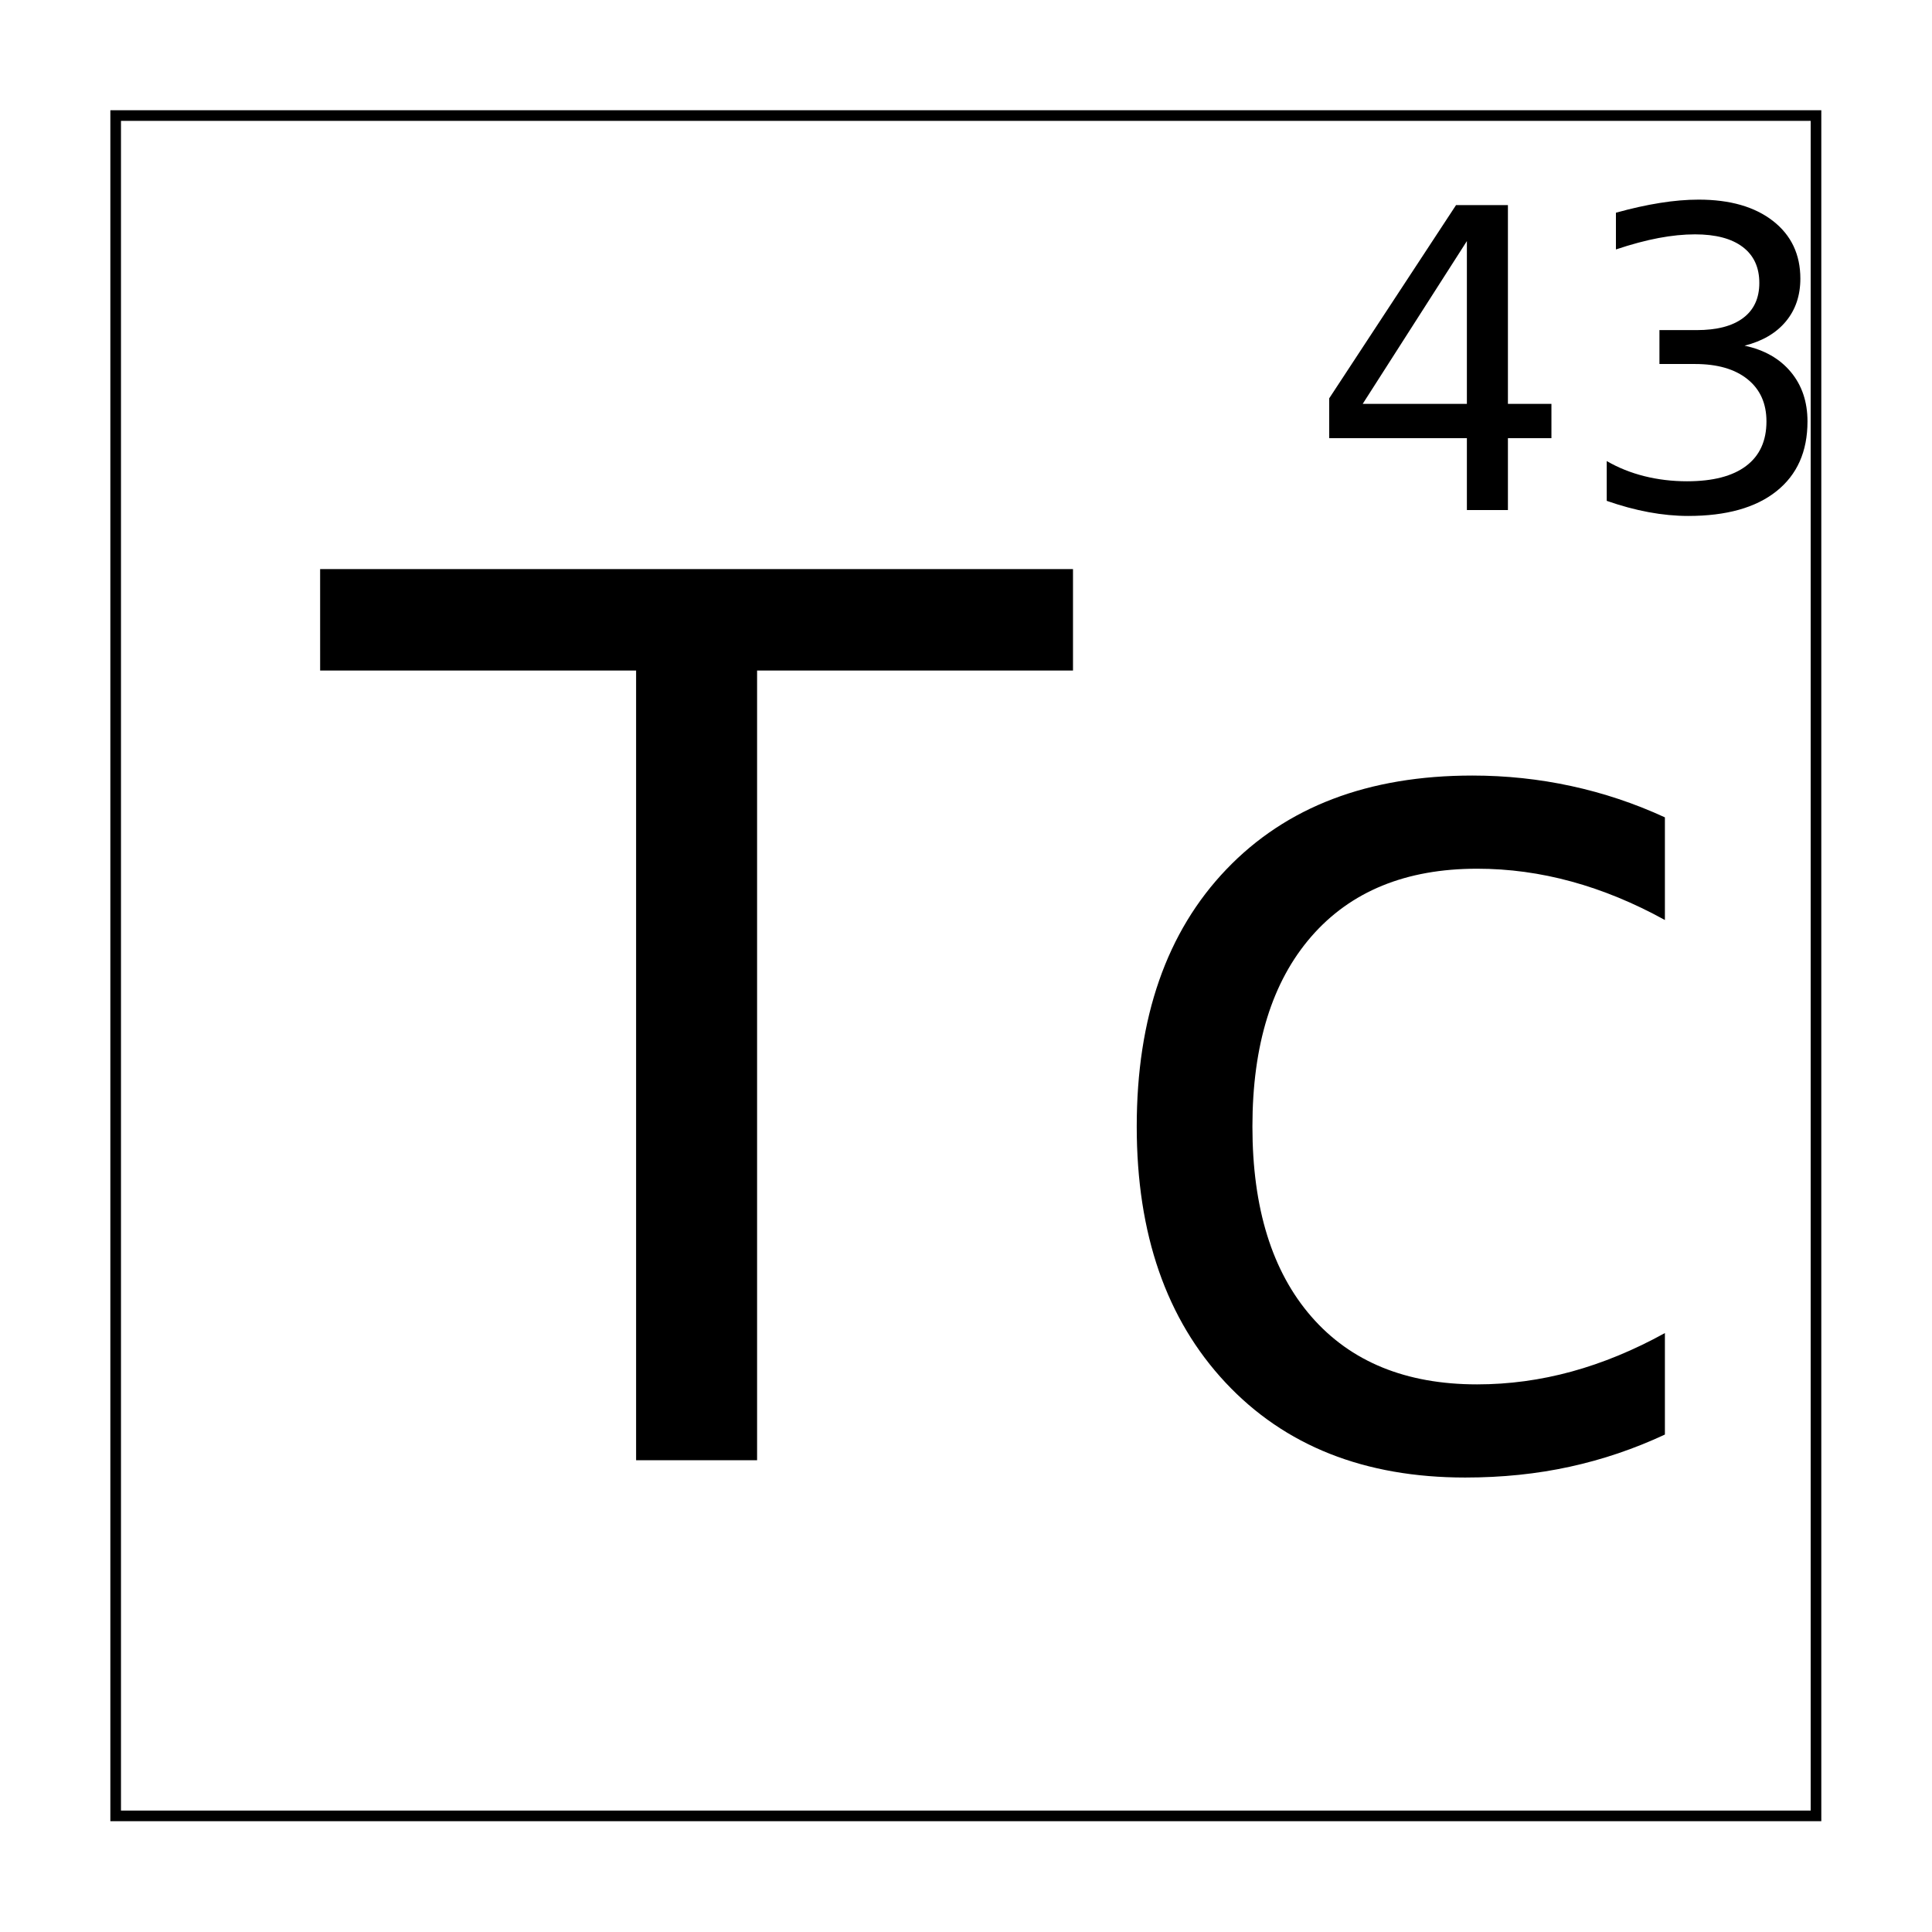 <?xml version="1.0" encoding="UTF-8"?>
<!-- Uploaded to: SVG Repo, www.svgrepo.com, Generator: SVG Repo Mixer Tools -->
<svg width="800px" height="800px" version="1.1" viewBox="144 144 512 512" xmlns="http://www.w3.org/2000/svg" xmlns:xlink="http://www.w3.org/1999/xlink">
 <defs>
  <symbol id="d" overflow="visible">
   <path d="m-0.953-236.16h199.52v26.891h-83.719v209.27h-32.062v-209.27h-83.734z"/>
  </symbol>
  <symbol id="c" overflow="visible">
   <path d="m157.81-170.36v27.203c-8.219-4.531-16.465-7.926-24.734-10.188-8.262-2.269-16.605-3.406-25.031-3.406-18.855 0-33.496 5.984-43.922 17.953-10.418 11.969-15.625 28.762-15.625 50.375 0 21.617 5.207 38.406 15.625 50.375 10.426 11.969 25.066 17.953 43.922 17.953 8.426 0 16.77-1.129 25.031-3.391 8.27-2.269 16.516-5.672 24.734-10.203v26.891c-8.117 3.793-16.516 6.637-25.203 8.531-8.688 1.906-17.93 2.859-27.719 2.859-26.648 0-47.82-8.383-63.516-25.156-15.688-16.77-23.531-39.391-23.531-67.859 0-28.895 7.922-51.617 23.766-68.172 15.852-16.562 37.578-24.844 65.172-24.844 8.957 0 17.695 0.93 26.219 2.781 8.531 1.844 16.801 4.609 24.812 8.297z"/>
  </symbol>
  <symbol id="b" overflow="visible">
   <path d="m41.891-71.281-27.609 43.141h27.609zm-2.875-9.531h13.75v52.672h11.531v9.094h-11.531v19.047h-10.875v-19.047h-36.484v-10.562z"/>
  </symbol>
  <symbol id="a" overflow="visible">
   <path d="m44.969-43.562c5.238 1.117 9.328 3.445 12.266 6.984 2.938 3.531 4.406 7.898 4.406 13.094 0 7.969-2.746 14.137-8.234 18.5-5.481 4.367-13.273 6.547-23.375 6.547-3.387 0-6.875-0.336-10.469-1-3.586-0.664-7.293-1.664-11.125-3v-10.547c3.031 1.762 6.348 3.094 9.953 4 3.613 0.906 7.391 1.359 11.328 1.359 6.852 0 12.07-1.352 15.656-4.062 3.594-2.707 5.391-6.641 5.391-11.797 0-4.769-1.672-8.5-5.016-11.188-3.336-2.688-7.977-4.031-13.922-4.031h-9.422v-8.984h9.844c5.383 0 9.5-1.07 12.344-3.219 2.852-2.144 4.281-5.238 4.281-9.281 0-4.144-1.477-7.328-4.422-9.547-2.938-2.219-7.148-3.328-12.625-3.328-3 0-6.215 0.324-9.641 0.969-3.43 0.648-7.199 1.656-11.312 3.031v-9.734c4.156-1.156 8.047-2.019 11.672-2.594 3.625-0.582 7.039-0.875 10.25-0.875 8.301 0 14.867 1.887 19.703 5.656 4.832 3.773 7.25 8.867 7.25 15.281 0 4.481-1.281 8.262-3.844 11.344-2.562 3.086-6.211 5.227-10.938 6.422z"/>
  </symbol>
 </defs>
 <path transform="matrix(5.038 0 0 5.038 -3199.7 -4634.3)" d="m669.78 954.53h89.441v89.441h-89.441z" fill="none" stroke="#000000" stroke-width=".559"/>
 <g>
  <use x="229.789" y="530.969" xlink:href="#d"/>
  <use x="427.406" y="530.969" xlink:href="#c"/>
  <use x="490.848" y="279.168" xlink:href="#b"/>
  <use x="561.363" y="279.168" xlink:href="#a"/>
 </g>
</svg>